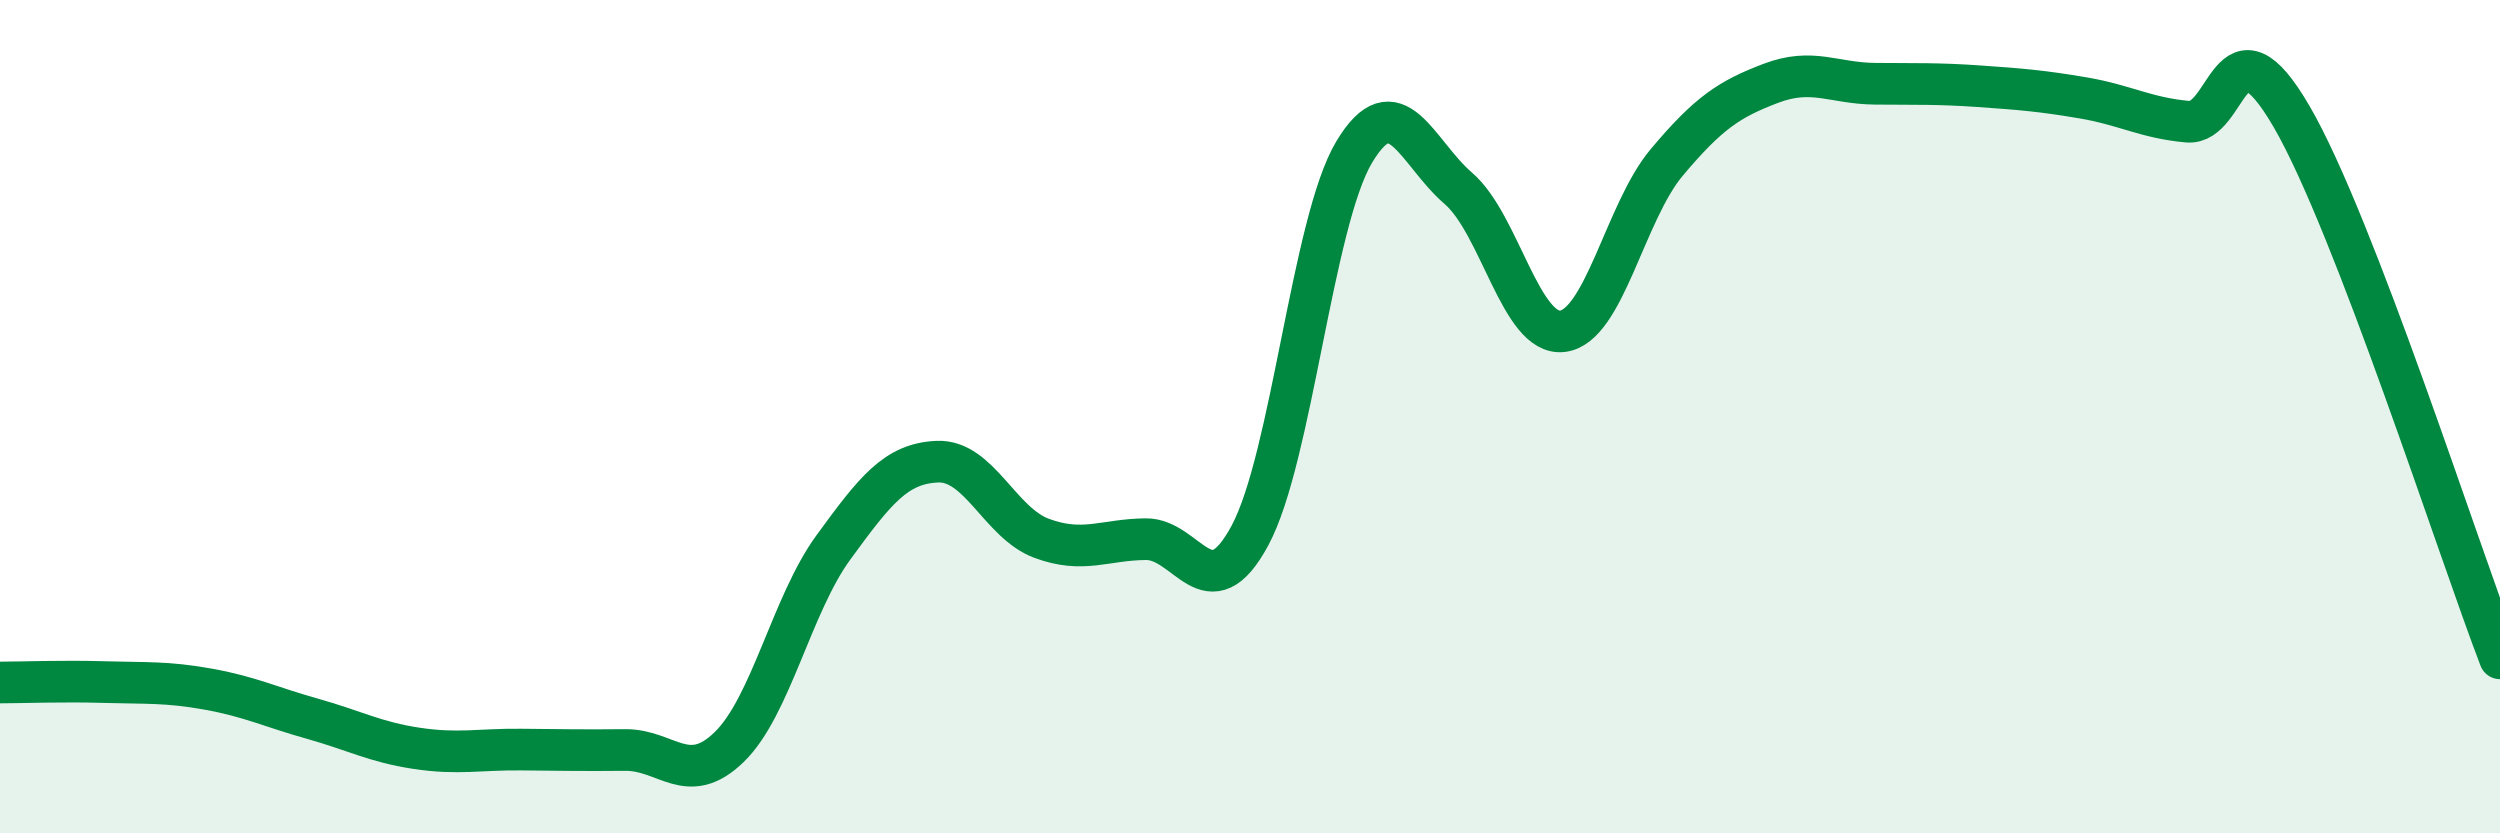 
    <svg width="60" height="20" viewBox="0 0 60 20" xmlns="http://www.w3.org/2000/svg">
      <path
        d="M 0,16.38 C 0.5,16.38 1.5,16.34 2.5,16.37 C 3.5,16.4 4,16.36 5,16.54 C 6,16.72 6.5,16.97 7.5,17.25 C 8.5,17.53 9,17.81 10,17.96 C 11,18.11 11.5,17.98 12.5,17.99 C 13.5,18 14,18.01 15,18 C 16,17.99 16.5,18.9 17.5,17.93 C 18.5,16.96 19,14.51 20,13.14 C 21,11.77 21.5,11.12 22.5,11.08 C 23.5,11.04 24,12.55 25,12.92 C 26,13.29 26.5,12.95 27.5,12.94 C 28.5,12.93 29,14.71 30,12.85 C 31,10.99 31.5,5.32 32.5,3.65 C 33.5,1.98 34,3.66 35,4.52 C 36,5.38 36.5,8.07 37.5,7.95 C 38.5,7.83 39,5.09 40,3.9 C 41,2.71 41.5,2.38 42.5,2 C 43.5,1.62 44,2 45,2.01 C 46,2.02 46.5,2 47.5,2.07 C 48.5,2.14 49,2.18 50,2.35 C 51,2.52 51.5,2.83 52.5,2.92 C 53.5,3.01 53.5,0.22 55,2.8 C 56.5,5.38 59,13.2 60,15.8L60 20L0 20Z"
        fill="#008740"
        opacity="0.1"
        stroke-linecap="round"
        stroke-linejoin="round"
      />
      <path
        d="M 0,16.38 C 0.5,16.38 1.5,16.34 2.5,16.37 C 3.5,16.4 4,16.36 5,16.54 C 6,16.72 6.5,16.97 7.5,17.25 C 8.5,17.53 9,17.81 10,17.96 C 11,18.11 11.5,17.98 12.5,17.99 C 13.5,18 14,18.01 15,18 C 16,17.99 16.5,18.9 17.5,17.93 C 18.5,16.96 19,14.51 20,13.14 C 21,11.77 21.5,11.12 22.5,11.08 C 23.5,11.04 24,12.55 25,12.92 C 26,13.29 26.5,12.95 27.5,12.94 C 28.5,12.93 29,14.71 30,12.85 C 31,10.99 31.5,5.32 32.5,3.65 C 33.5,1.98 34,3.66 35,4.52 C 36,5.38 36.5,8.07 37.5,7.95 C 38.5,7.83 39,5.09 40,3.9 C 41,2.71 41.5,2.38 42.5,2 C 43.5,1.62 44,2 45,2.01 C 46,2.02 46.5,2 47.5,2.07 C 48.5,2.14 49,2.18 50,2.35 C 51,2.52 51.5,2.83 52.5,2.92 C 53.5,3.01 53.5,0.22 55,2.8 C 56.5,5.38 59,13.2 60,15.8"
        stroke="#008740"
        stroke-width="1"
        fill="none"
        stroke-linecap="round"
        stroke-linejoin="round"
      />
    </svg>
  